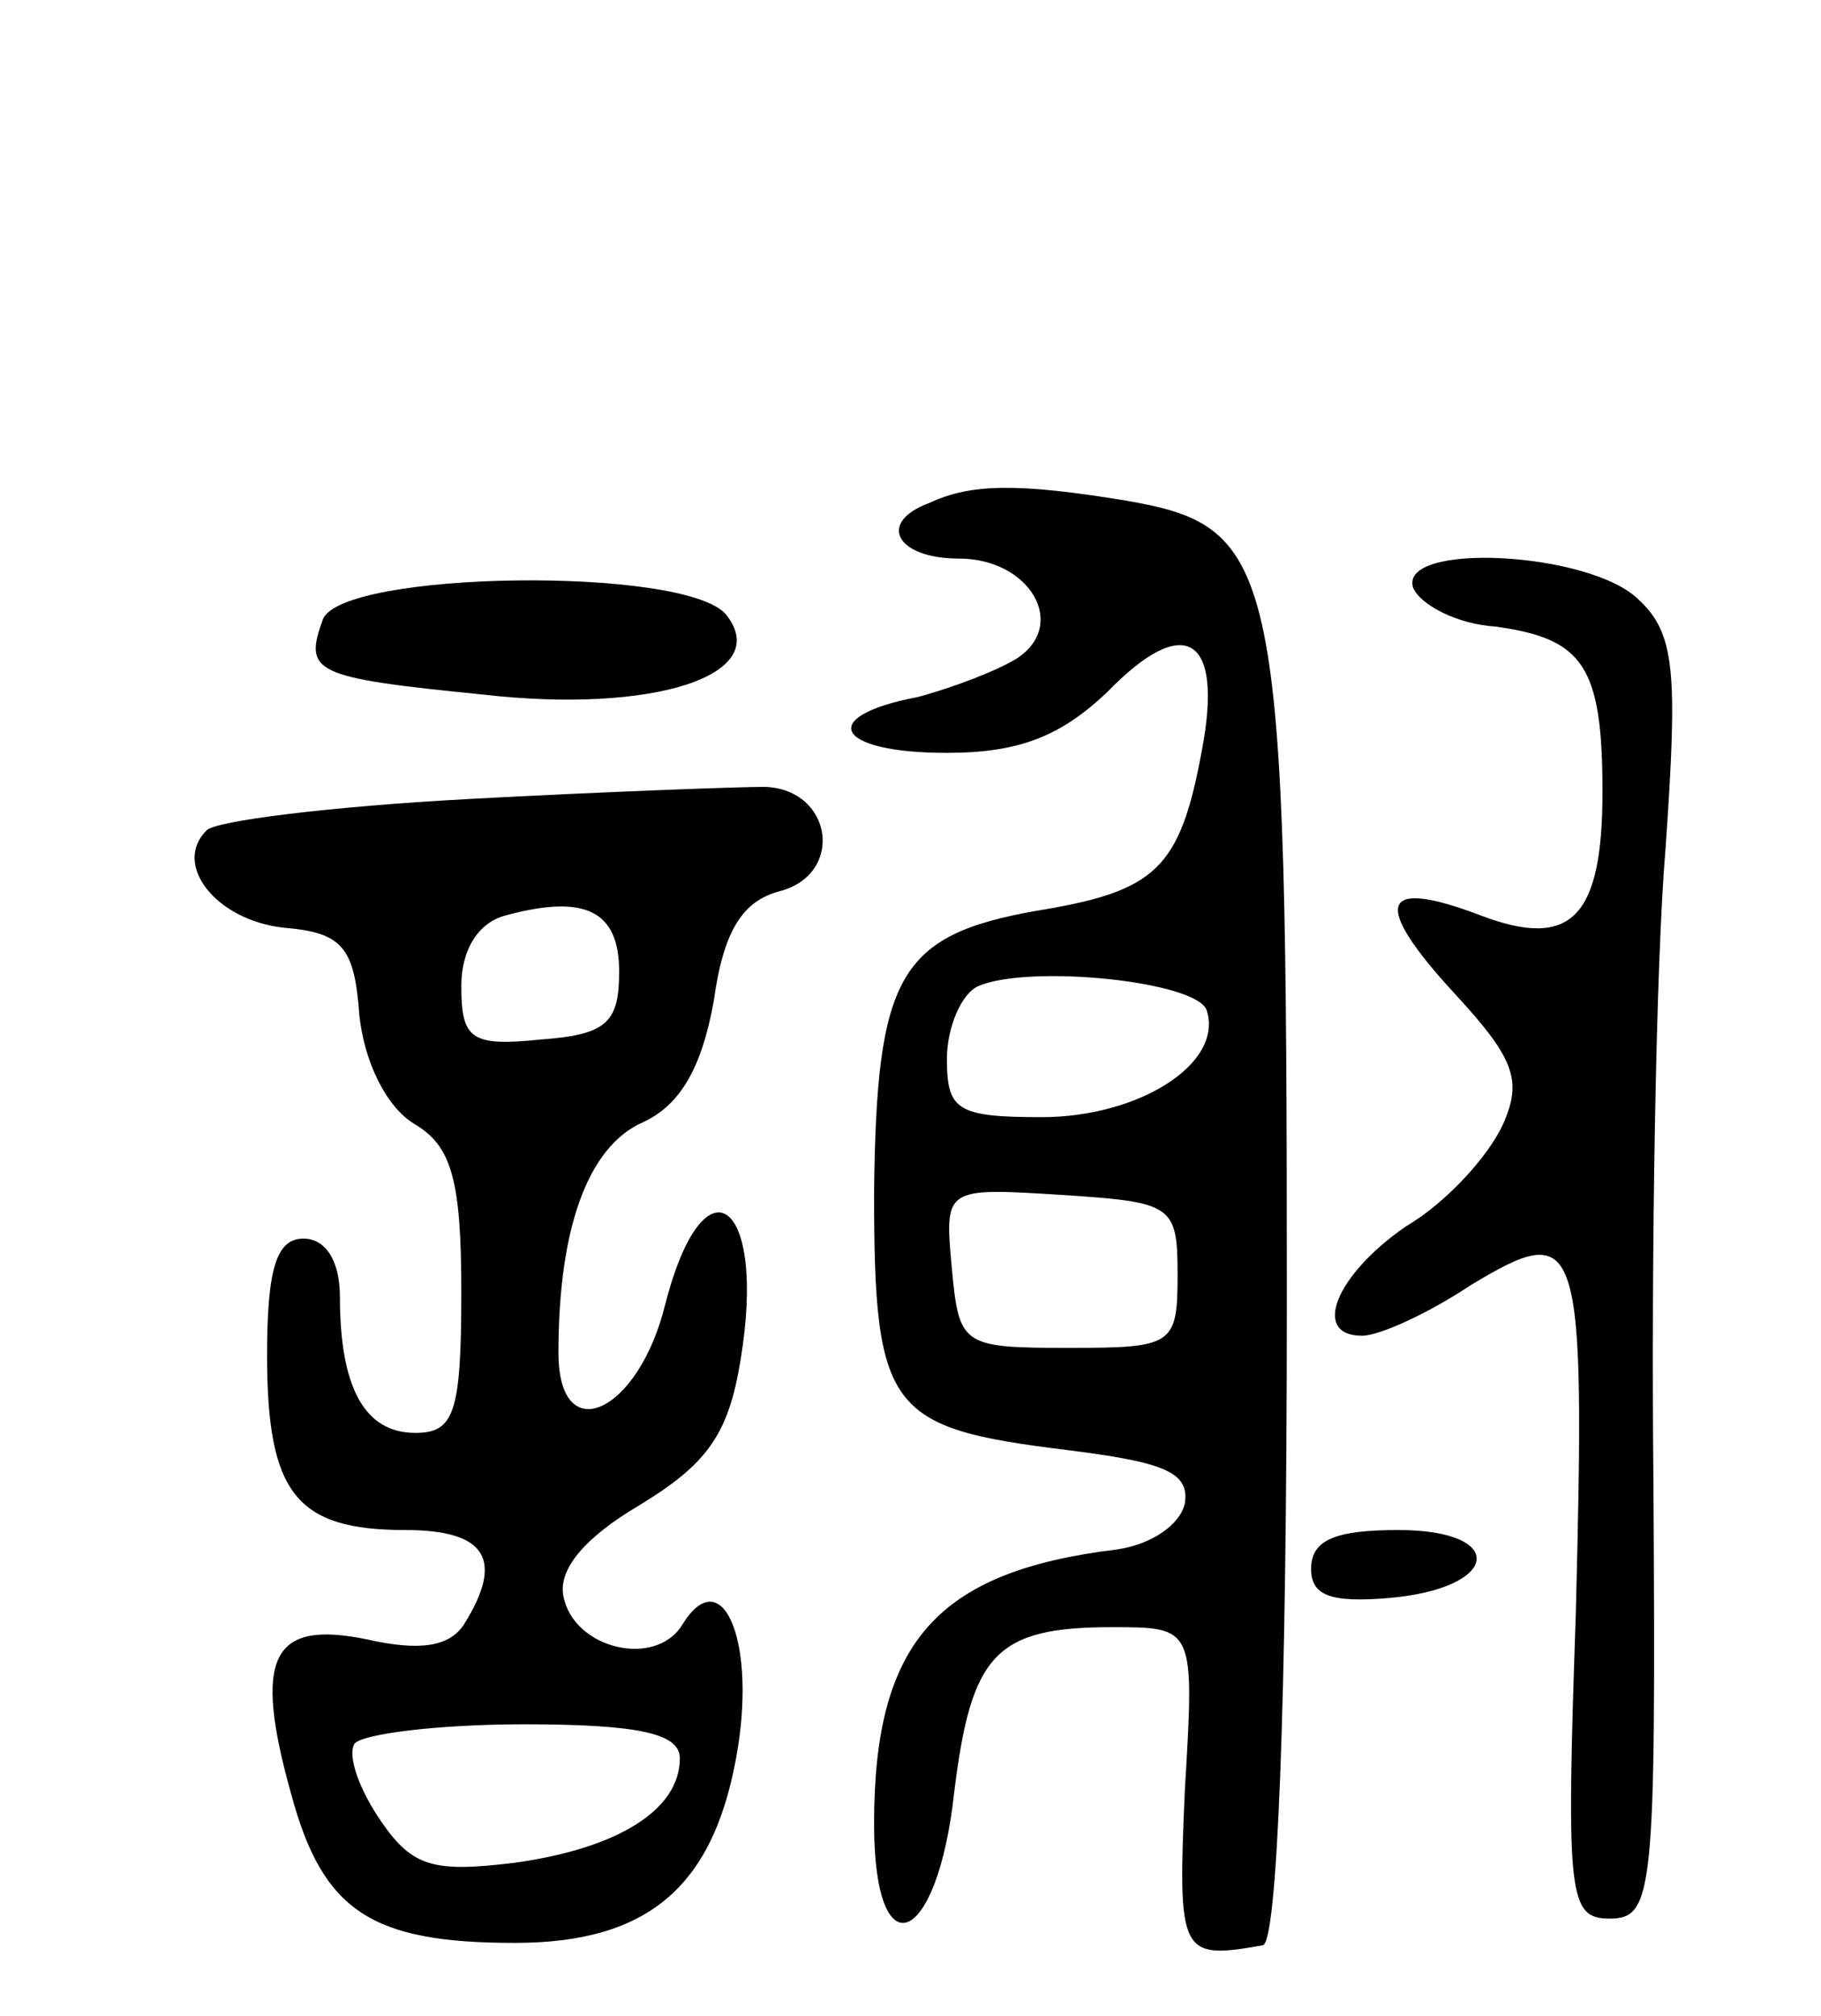 <svg version="1.0" xmlns="http://www.w3.org/2000/svg" width="75" height="83" viewBox="0 0 75 83" ><g transform="translate(0,83) scale(0.1,-0.1)" ><path d="M383 623 c-22 -8 -14 -23 12 -23 29 0 45 -27 24 -41 -8 -5 -26 -12 -41 -16 -42 -8 -34 -23 12 -23 30 0 47 7 66 25 32 33 48 23 39 -24 -9 -49 -19 -58 -68 -66 -57 -10 -66 -27 -67 -116 0 -90 6 -97 79 -106 40 -5 51 -9 49 -22 -2 -9 -14 -17 -28 -19 -74 -9 -100 -38 -100 -113 0 -61 26 -51 33 13 7 57 17 68 65 68 34 0 34 0 30 -67 -3 -68 -2 -70 32 -64 6 0 10 97 10 266 0 304 -3 318 -67 329 -43 7 -63 7 -80 -1z m114 -209 c7 -22 -28 -44 -68 -44 -35 0 -39 3 -39 24 0 13 6 27 13 30 21 9 90 2 94 -10z m-12 -109 c0 -29 -2 -30 -45 -30 -44 0 -45 1 -48 33 -3 33 -3 33 45 30 46 -3 48 -4 48 -33z"/><path d="M582 588 c3 -7 18 -15 34 -16 36 -5 44 -16 44 -68 0 -52 -13 -65 -50 -51 -42 16 -45 5 -11 -32 25 -27 28 -36 20 -54 -6 -13 -23 -32 -40 -42 -29 -20 -39 -45 -18 -45 7 0 27 9 45 21 45 27 47 21 43 -136 -4 -116 -3 -125 14 -125 18 0 19 11 18 178 -1 97 1 216 5 263 5 72 4 88 -11 102 -20 20 -99 24 -93 5z"/><path d="M133 575 c-8 -22 -4 -24 66 -31 70 -8 120 8 100 33 -17 20 -158 18 -166 -2z"/><path d="M193 501 c-56 -3 -105 -9 -108 -13 -14 -14 4 -37 32 -40 24 -2 29 -8 31 -36 2 -19 11 -38 23 -45 15 -9 19 -23 19 -69 0 -50 -3 -58 -19 -58 -21 0 -31 19 -31 56 0 15 -6 24 -15 24 -11 0 -15 -12 -15 -48 0 -57 12 -72 57 -72 33 0 41 -12 24 -39 -6 -9 -18 -11 -40 -6 -39 8 -47 -7 -31 -64 13 -48 33 -61 92 -61 56 0 83 24 92 81 7 45 -7 76 -23 50 -11 -18 -45 -10 -49 12 -2 11 9 24 31 37 28 17 37 29 42 60 11 66 -15 85 -31 23 -11 -45 -44 -60 -44 -20 0 51 12 85 35 95 15 7 24 22 29 50 4 29 12 41 27 45 27 7 22 42 -6 43 -11 0 -66 -2 -122 -5z m62 -71 c0 -21 -5 -26 -32 -28 -29 -3 -33 0 -33 22 0 15 7 26 18 29 33 9 47 2 47 -23z m25 -324 c0 -21 -25 -37 -68 -43 -33 -4 -42 -2 -55 17 -9 13 -14 27 -11 32 3 4 34 8 70 8 48 0 64 -4 64 -14z"/><path d="M540 184 c0 -11 8 -14 32 -12 46 4 49 28 4 28 -26 0 -36 -4 -36 -16z"/></g></svg> 
